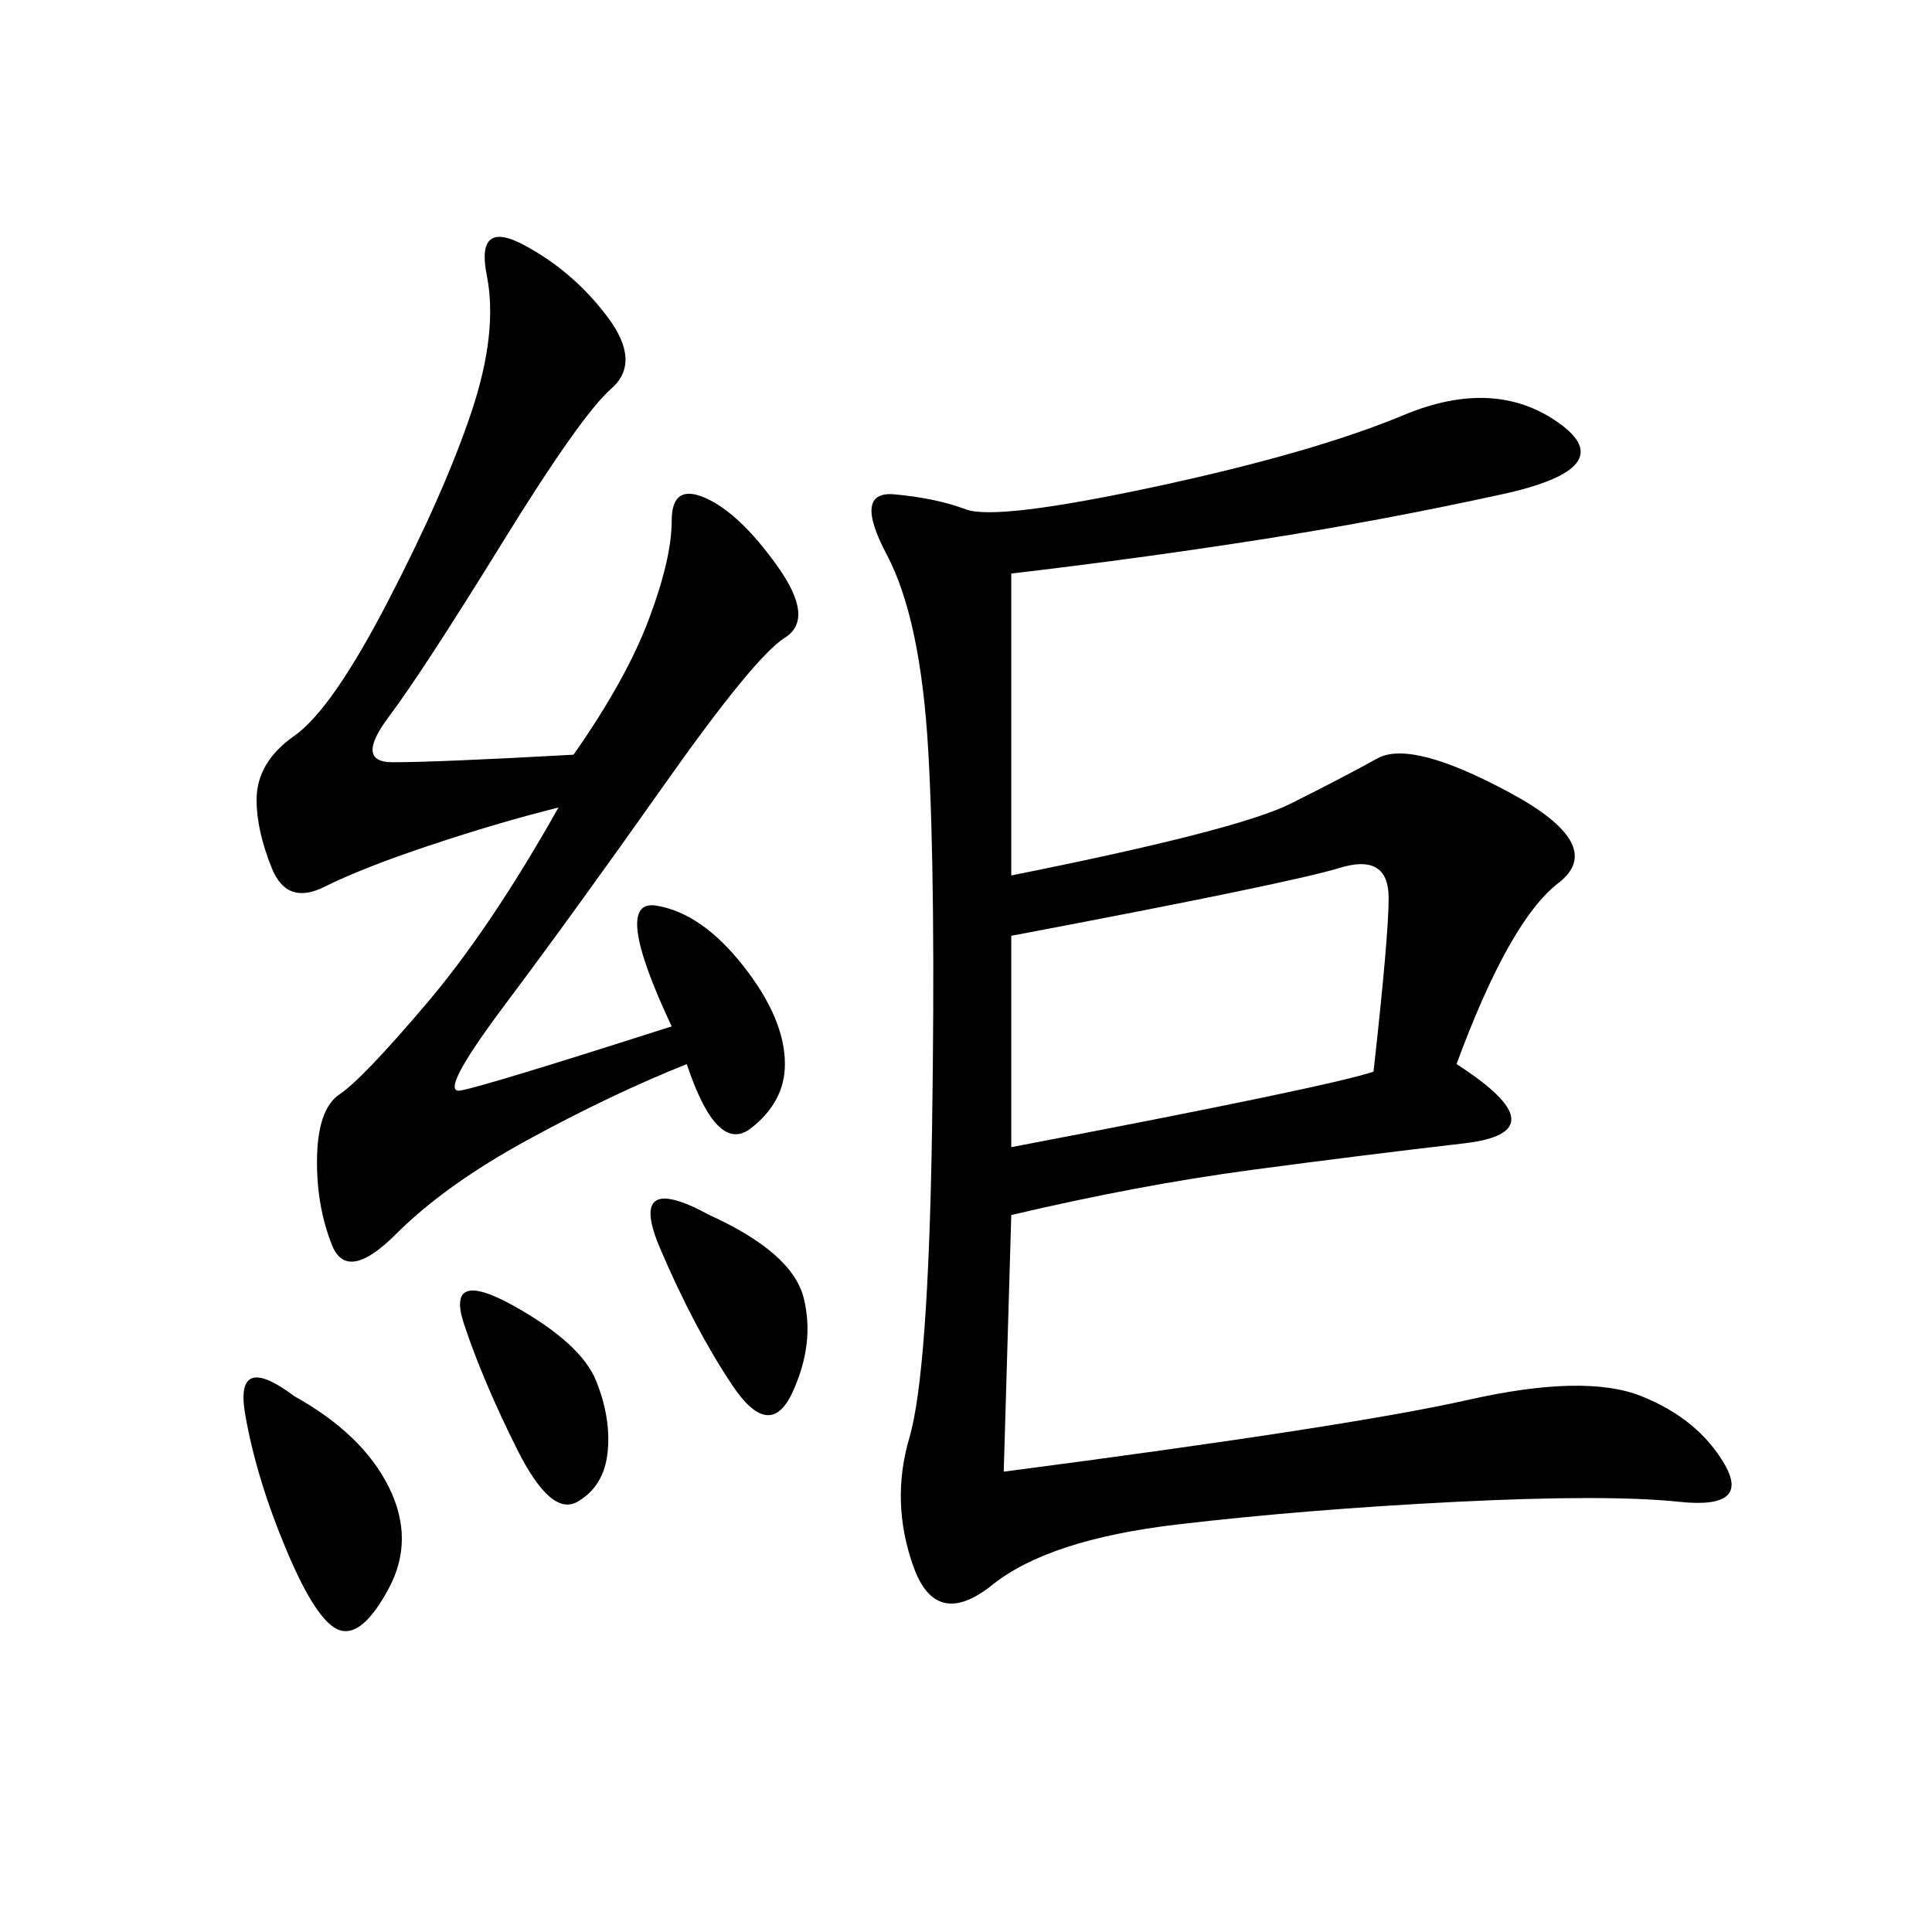 <svg xmlns="http://www.w3.org/2000/svg" xmlns:xlink="http://www.w3.org/1999/xlink" width="300" height="300"><path d="M157.03 89.06L157.03 135.94Q192.19 128.91 200.39 124.80Q208.59 120.70 213.87 117.77Q219.14 114.84 234.38 123.05Q249.61 131.25 241.99 137.11Q234.38 142.97 226.17 165.23L226.17 165.23Q242.58 175.78 227.34 177.54Q212.11 179.30 194.53 181.64Q176.95 183.98 157.03 188.67L157.03 188.67L155.86 228.52Q209.77 221.48 227.93 217.38Q246.09 213.28 254.88 216.80Q263.67 220.31 267.77 227.34Q271.88 234.38 260.74 233.20Q249.61 232.03 226.17 233.20Q202.73 234.38 182.81 236.72Q162.89 239.06 154.10 246.09Q145.31 253.13 141.80 243.16Q138.28 233.20 141.21 223.24Q144.14 213.28 144.73 175.20Q145.31 137.11 144.14 116.60Q142.97 96.09 137.70 86.13Q132.42 76.17 138.87 76.76Q145.31 77.34 150 79.10Q154.69 80.86 179.30 75.59Q203.91 70.31 217.97 64.45Q232.03 58.59 241.99 65.63Q251.95 72.66 233.20 76.76Q214.45 80.86 195.70 83.79Q176.95 86.72 157.03 89.06L157.03 89.06ZM89.06 117.19Q97.27 105.47 100.78 96.09Q104.30 86.72 104.30 80.86L104.30 80.86Q104.30 75 109.57 77.34Q114.84 79.69 120.70 87.89Q126.56 96.09 121.88 99.02Q117.19 101.95 103.13 121.88Q89.06 141.80 78.52 155.86Q67.97 169.92 71.48 169.34Q75 168.75 104.30 159.38L104.30 159.38Q94.92 139.45 101.95 140.63Q108.98 141.80 115.43 150Q121.88 158.20 121.88 165.23L121.88 165.23Q121.88 171.09 116.60 175.20Q111.33 179.30 106.64 165.23L106.64 165.23Q94.92 169.92 82.03 176.95Q69.14 183.98 61.52 191.60Q53.91 199.22 51.56 193.36Q49.22 187.50 49.22 180.47L49.22 180.47Q49.22 172.27 52.73 169.92Q56.25 167.58 66.21 155.86Q76.17 144.14 86.72 125.39L86.72 125.39Q77.34 127.73 66.80 131.25Q56.25 134.77 50.39 137.70Q44.53 140.63 42.19 134.77Q39.84 128.91 39.84 124.22L39.84 124.22Q39.84 118.36 45.70 114.26Q51.56 110.16 60.35 93.16Q69.14 76.17 73.24 63.87Q77.34 51.56 75.59 42.77Q73.83 33.98 81.45 38.09Q89.06 42.19 94.34 49.22Q99.61 56.25 94.92 60.35Q90.23 64.45 77.93 84.38Q65.63 104.30 60.35 111.33Q55.08 118.36 60.94 118.36L60.94 118.36Q67.97 118.36 89.06 117.19L89.06 117.19ZM157.03 178.13Q206.25 168.75 213.28 166.41L213.28 166.41Q215.63 145.31 215.63 139.45L215.63 139.45Q215.63 132.42 208.01 134.77Q200.39 137.11 157.03 145.31L157.03 145.31L157.03 178.13ZM45.70 216.80Q56.25 222.66 60.35 230.86Q64.45 239.06 60.35 246.68Q56.25 254.30 52.73 253.13Q49.22 251.95 44.53 240.82Q39.84 229.69 38.09 219.73Q36.33 209.77 45.70 216.80L45.70 216.80ZM110.16 188.67Q123.05 194.53 124.80 201.56Q126.56 208.59 123.05 216.21Q119.53 223.83 113.67 215.04Q107.81 206.25 102.54 193.95Q97.27 181.64 110.16 188.67L110.16 188.67ZM79.69 202.73Q90.23 208.59 92.58 214.45Q94.92 220.31 94.34 225.59Q93.75 230.86 89.65 233.20Q85.55 235.55 80.27 225Q75 214.45 72.07 205.66Q69.14 196.88 79.69 202.73L79.69 202.73Z"/></svg>